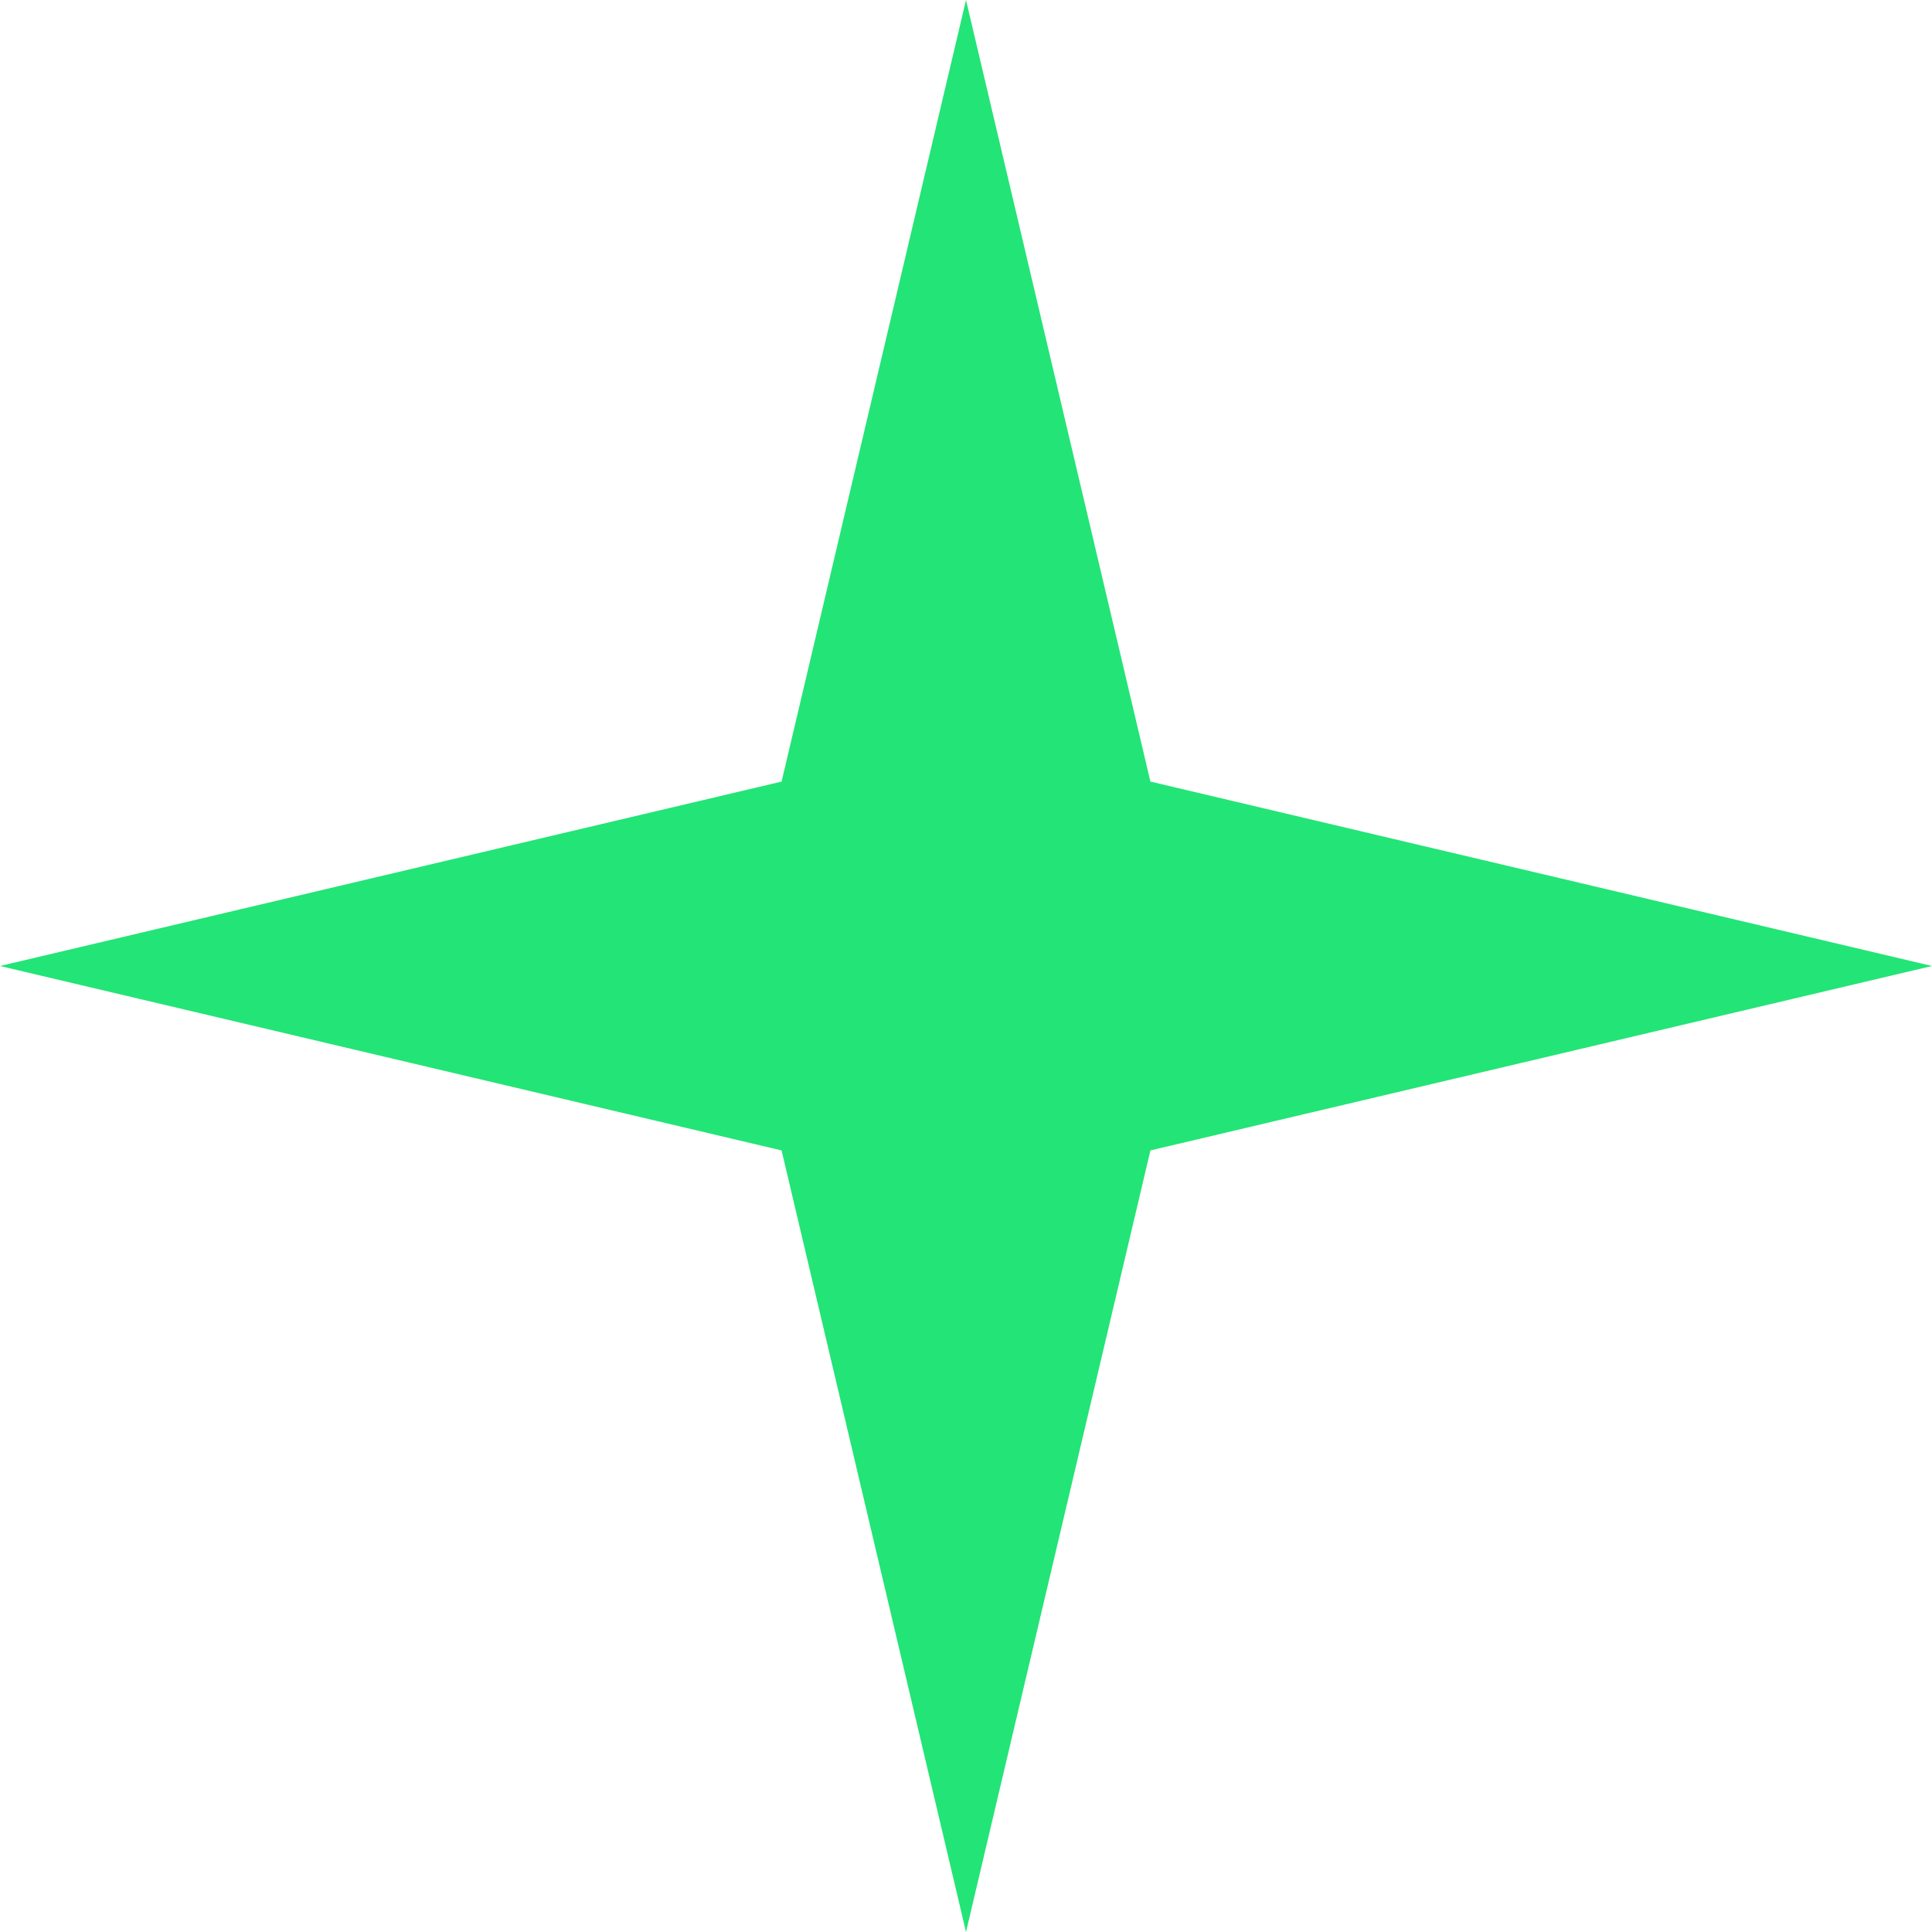 <svg width="55" height="55" viewBox="0 0 55 55" fill="none" xmlns="http://www.w3.org/2000/svg">
<path d="M27.5 0L32.75 22.25L55 27.5L32.75 32.75L27.5 55L22.25 32.75L0 27.5L22.25 22.25L27.5 0Z" fill="#23E476"/>
</svg>

